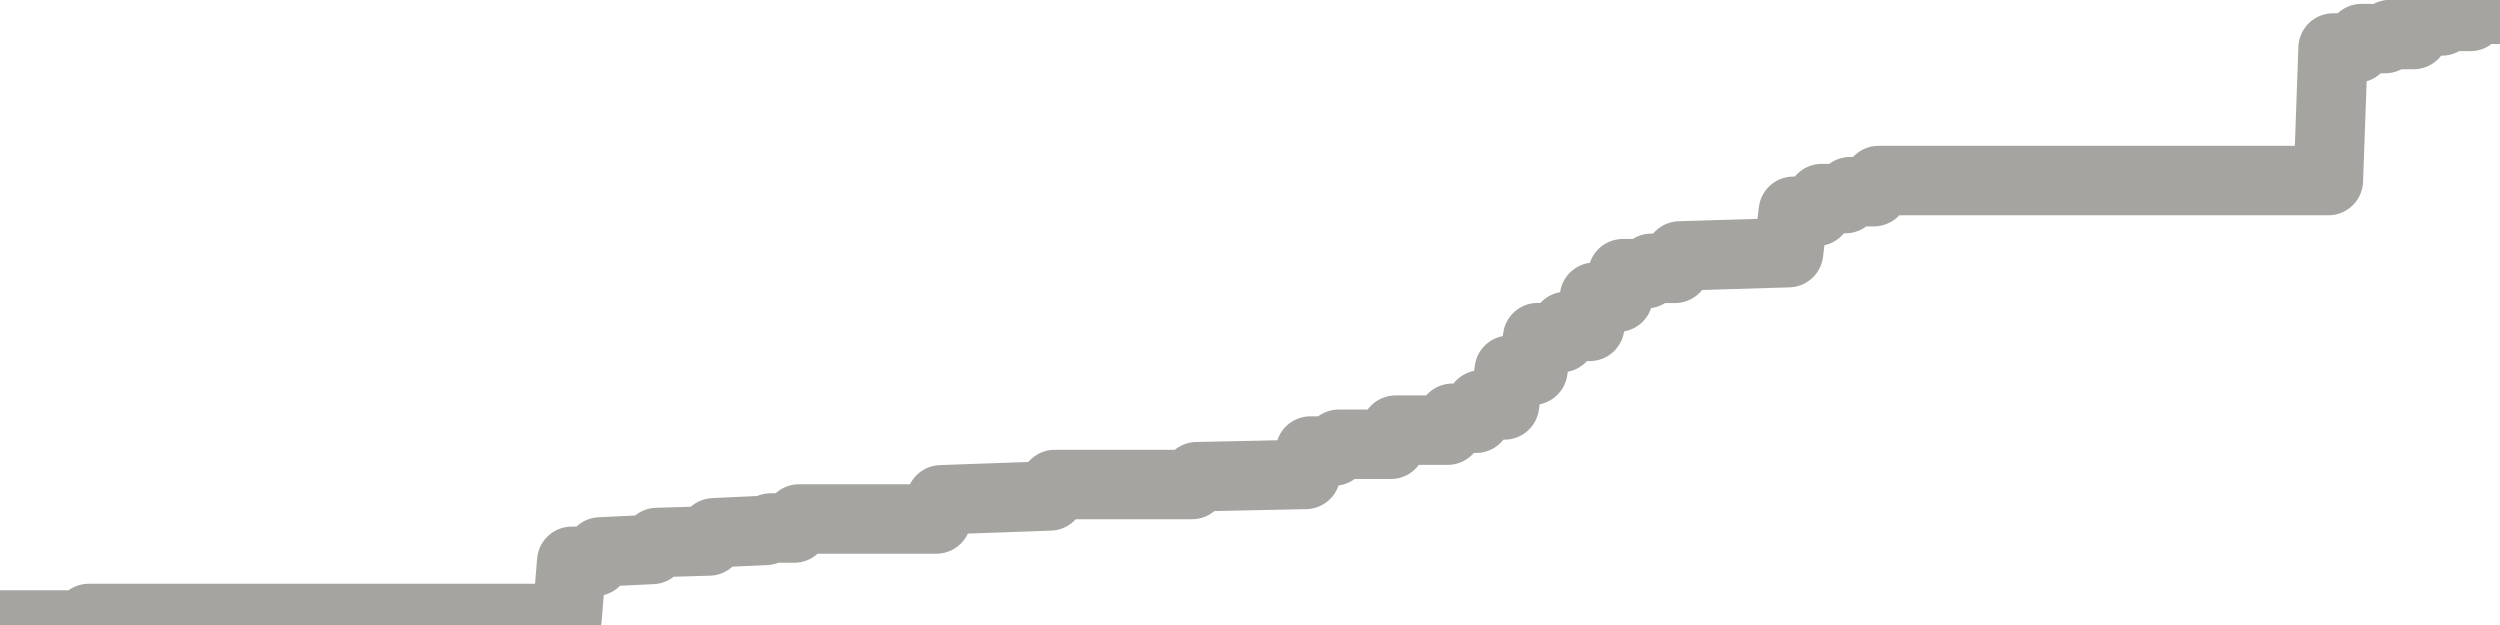<?xml version="1.0" encoding="utf-8" standalone="no"?>
<!DOCTYPE svg PUBLIC "-//W3C//DTD SVG 1.1//EN"
  "http://www.w3.org/Graphics/SVG/1.1/DTD/svg11.dtd">
<svg xmlns:xlink="http://www.w3.org/1999/xlink" width="72pt" height="18pt" viewBox="0 0 72 18" xmlns="http://www.w3.org/2000/svg" version="1.1">
 <defs>
  <style type="text/css">*{stroke-linejoin: round; stroke-linecap: butt}</style>
 </defs>
 <g id="figure_1">
  <g id="patch_1">
   <path d="M 0 18 
L 72 18 
L 72 0 
L 0 0 
L 0 18 
z
" style="fill: none"/>
  </g>
  <g id="axes_1">
   <g id="patch_2">
    <path d="M 0 18 
L 72 18 
L 72 0 
L 0 0 
L 0 18 
z
" style="fill: none; opacity: 0"/>
   </g>
   <g id="line2d_1">
    <path d="M 0 18 
L 2.42 18 
L 2.557 17.812 
L 16.33 17.812 
L 16.466 16.166 
L 17.148 16.166 
L 17.284 15.896 
L 18.784 15.824 
L 18.92 15.624 
L 20.42 15.58 
L 20.557 15.344 
L 22.057 15.274 
L 22.193 15.207 
L 22.875 15.207 
L 23.011 14.947 
L 26.966 14.947 
L 27.102 14.394 
L 30.239 14.283 
L 30.375 13.954 
L 34.33 13.954 
L 34.466 13.729 
L 37.602 13.663 
L 37.739 12.99 
L 38.42 12.99 
L 38.557 12.795 
L 40.057 12.795 
L 40.193 12.388 
L 41.693 12.388 
L 41.83 12.045 
L 42.511 12.045 
L 42.648 11.662 
L 43.33 11.662 
L 43.466 10.662 
L 44.148 10.662 
L 44.284 9.724 
L 44.966 9.724 
L 45.102 9.399 
L 45.784 9.399 
L 45.92 8.559 
L 46.602 8.559 
L 46.739 7.882 
L 47.42 7.882 
L 47.557 7.728 
L 48.239 7.728 
L 48.375 7.371 
L 51.511 7.276 
L 51.648 6.085 
L 52.33 6.085 
L 52.466 5.719 
L 53.148 5.719 
L 53.284 5.52 
L 53.966 5.52 
L 54.102 5.2 
L 67.057 5.2 
L 67.193 1.383 
L 67.875 1.383 
L 68.011 1.111 
L 68.693 1.111 
L 68.83 0.995 
L 69.511 0.995 
L 69.648 0.603 
L 70.33 0.603 
L 70.466 0.473 
L 71.148 0.473 
L 71.284 0.268 
L 71.966 0.268 
L 72 0 
L 72 0 
" clip-path="url(#p18146aa956)" style="fill: none; stroke: #a6a4a0; stroke-width: 2; stroke-linecap: square"/>
   </g>
  </g>
  <g id="axes_2"/>
 </g>
 <defs>
  <clipPath id="p18146aa956">
   <rect x="0" y="0" width="72" height="18"/>
  </clipPath>
 </defs>
</svg>
